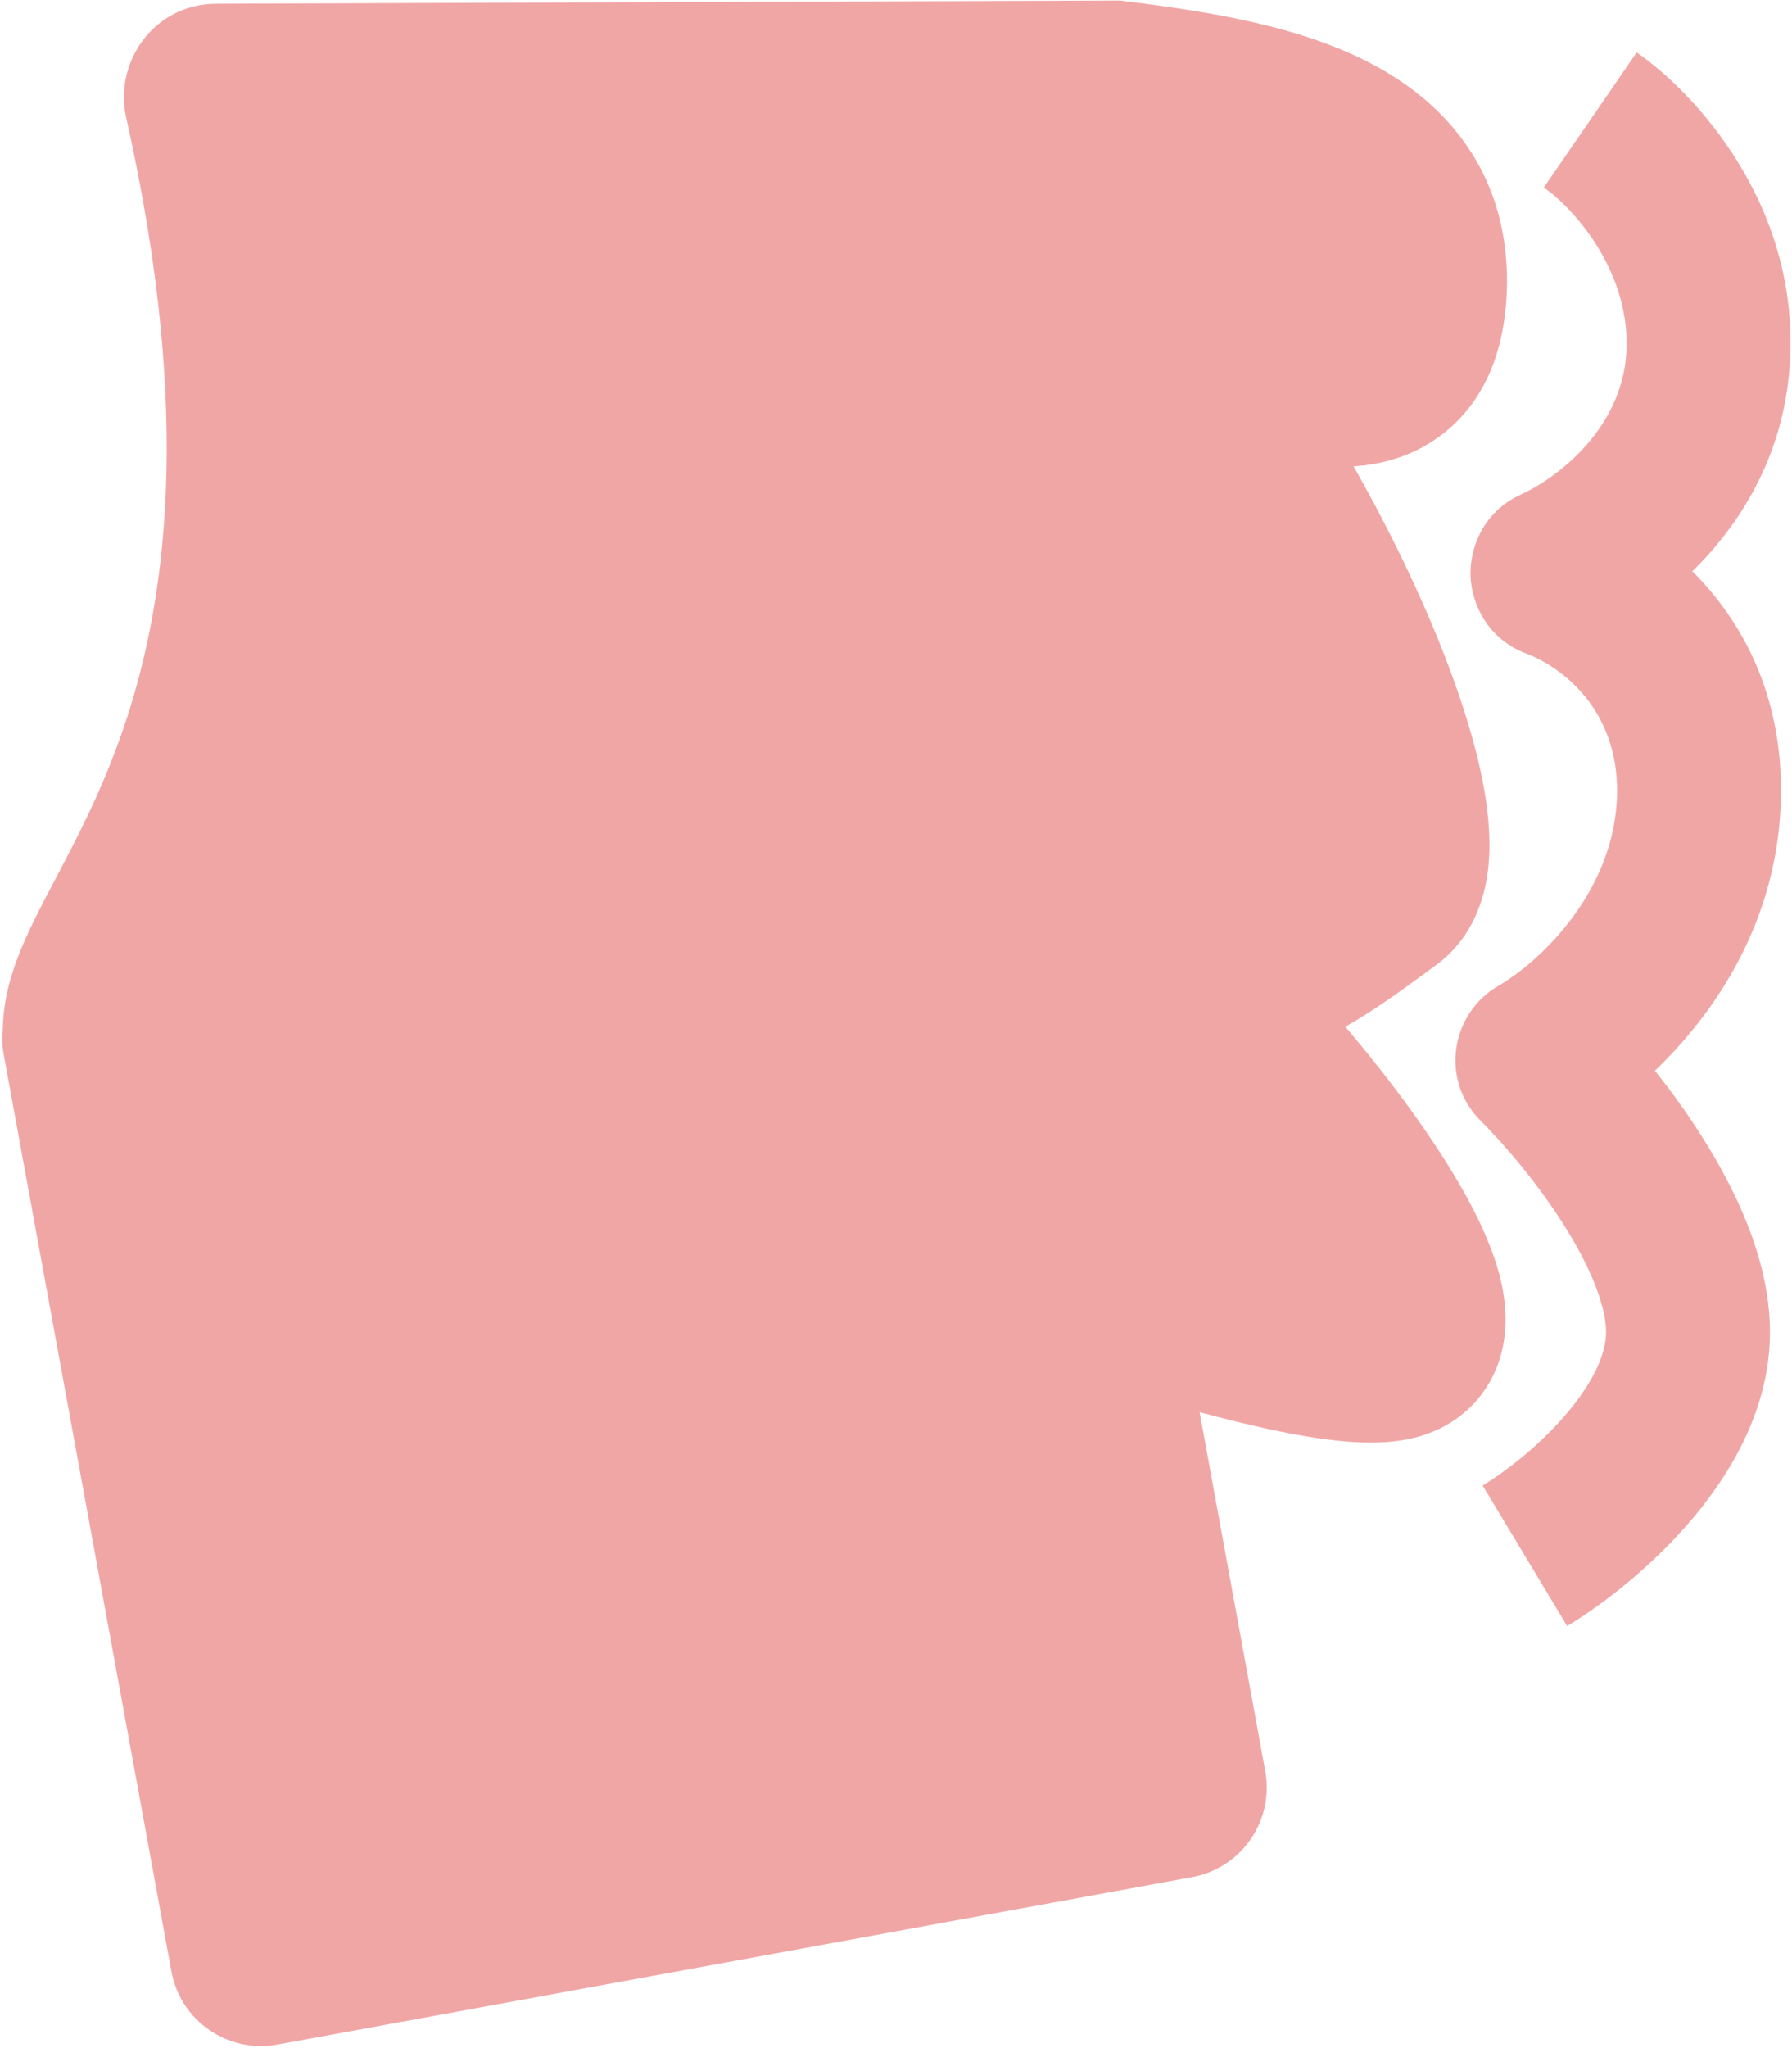<?xml version="1.0" encoding="UTF-8"?> <svg xmlns="http://www.w3.org/2000/svg" width="492" height="562" viewBox="0 0 492 562" fill="none"><path d="M411.669 349.88C413.116 355.393 414.487 363.666 411.939 372.349C408.944 382.556 401.457 390.181 391.592 393.613L390.631 393.932L389.925 394.147C382.629 396.285 374.961 396.062 369.319 395.582C362.837 395.03 355.674 393.791 348.361 392.216C342.418 390.935 336.028 389.353 329.353 387.562L347.378 486.077C349.863 499.659 340.867 512.684 327.286 515.169L76.15 561.12C62.569 563.604 49.544 554.609 47.059 541.027L1.034 289.484C0.576 286.98 0.509 284.495 0.789 282.091C0.789 282.066 0.789 282.041 0.789 282.016C0.959 273.673 3.418 266.19 5.873 260.259C8.333 254.314 11.596 248.098 14.603 242.39C20.866 230.501 27.842 217.429 33.726 200.353C45.236 166.948 53.387 115.57 34.614 32.156C31.27 17.299 42.03 1.087 59.395 1.025L305.931 0.151L307.522 0.146L309.101 0.346C327.675 2.702 352.917 6.091 373.29 15.857C383.89 20.938 394.608 28.377 402.453 39.595C410.543 51.164 414.342 64.998 413.681 80.434C413.096 94.088 408.981 108.579 396.942 118.434C388.955 124.972 379.915 127.455 371.628 127.989C379.3 141.471 386.127 155.136 391.73 168.061C399.135 185.142 404.954 202.187 407.5 216.731C408.756 223.912 409.46 231.805 408.461 239.359C407.518 246.488 404.506 257.04 394.9 264.393L394.438 264.741L390.811 267.413C383.361 272.881 376.612 277.658 369.37 281.773C378.613 292.637 387.682 304.497 395.012 315.755C401.929 326.379 408.695 338.552 411.669 349.88ZM449.352 14.382C464.693 24.928 494.772 56.29 491.327 100.98C489.435 125.53 477.71 143.948 464.649 156.789C478.238 170.369 489.532 190.657 488.955 218.943C488.268 252.585 471.029 277.895 454.369 293.841C458.864 299.503 463.425 305.8 467.612 312.461C476.733 326.972 486.346 346.722 485.935 366.841C485.499 388.194 474.019 406.108 463.303 418.382C452.262 431.028 439.318 440.81 430.269 446.256L418.666 426.979L407.063 407.701C412.707 404.304 421.872 397.414 429.405 388.786C437.263 379.786 440.824 371.822 440.944 365.922C441.078 359.385 437.422 348.989 429.514 336.409C422.058 324.548 412.796 313.839 406.527 307.598C395.258 296.379 398.323 278.121 411.347 270.581C422.978 263.847 443.425 244.438 443.964 218.025C444.443 194.574 428.562 182.946 418.995 179.345C408.566 175.419 404.034 165.881 403.74 158.129C403.445 150.364 407.264 140.44 417.472 135.763C428.569 130.679 444.941 117.238 446.461 97.521C448.184 75.154 432.198 57.197 423.86 51.465L436.607 32.924L449.352 14.382Z" fill="#F1A6A6"></path></svg> 